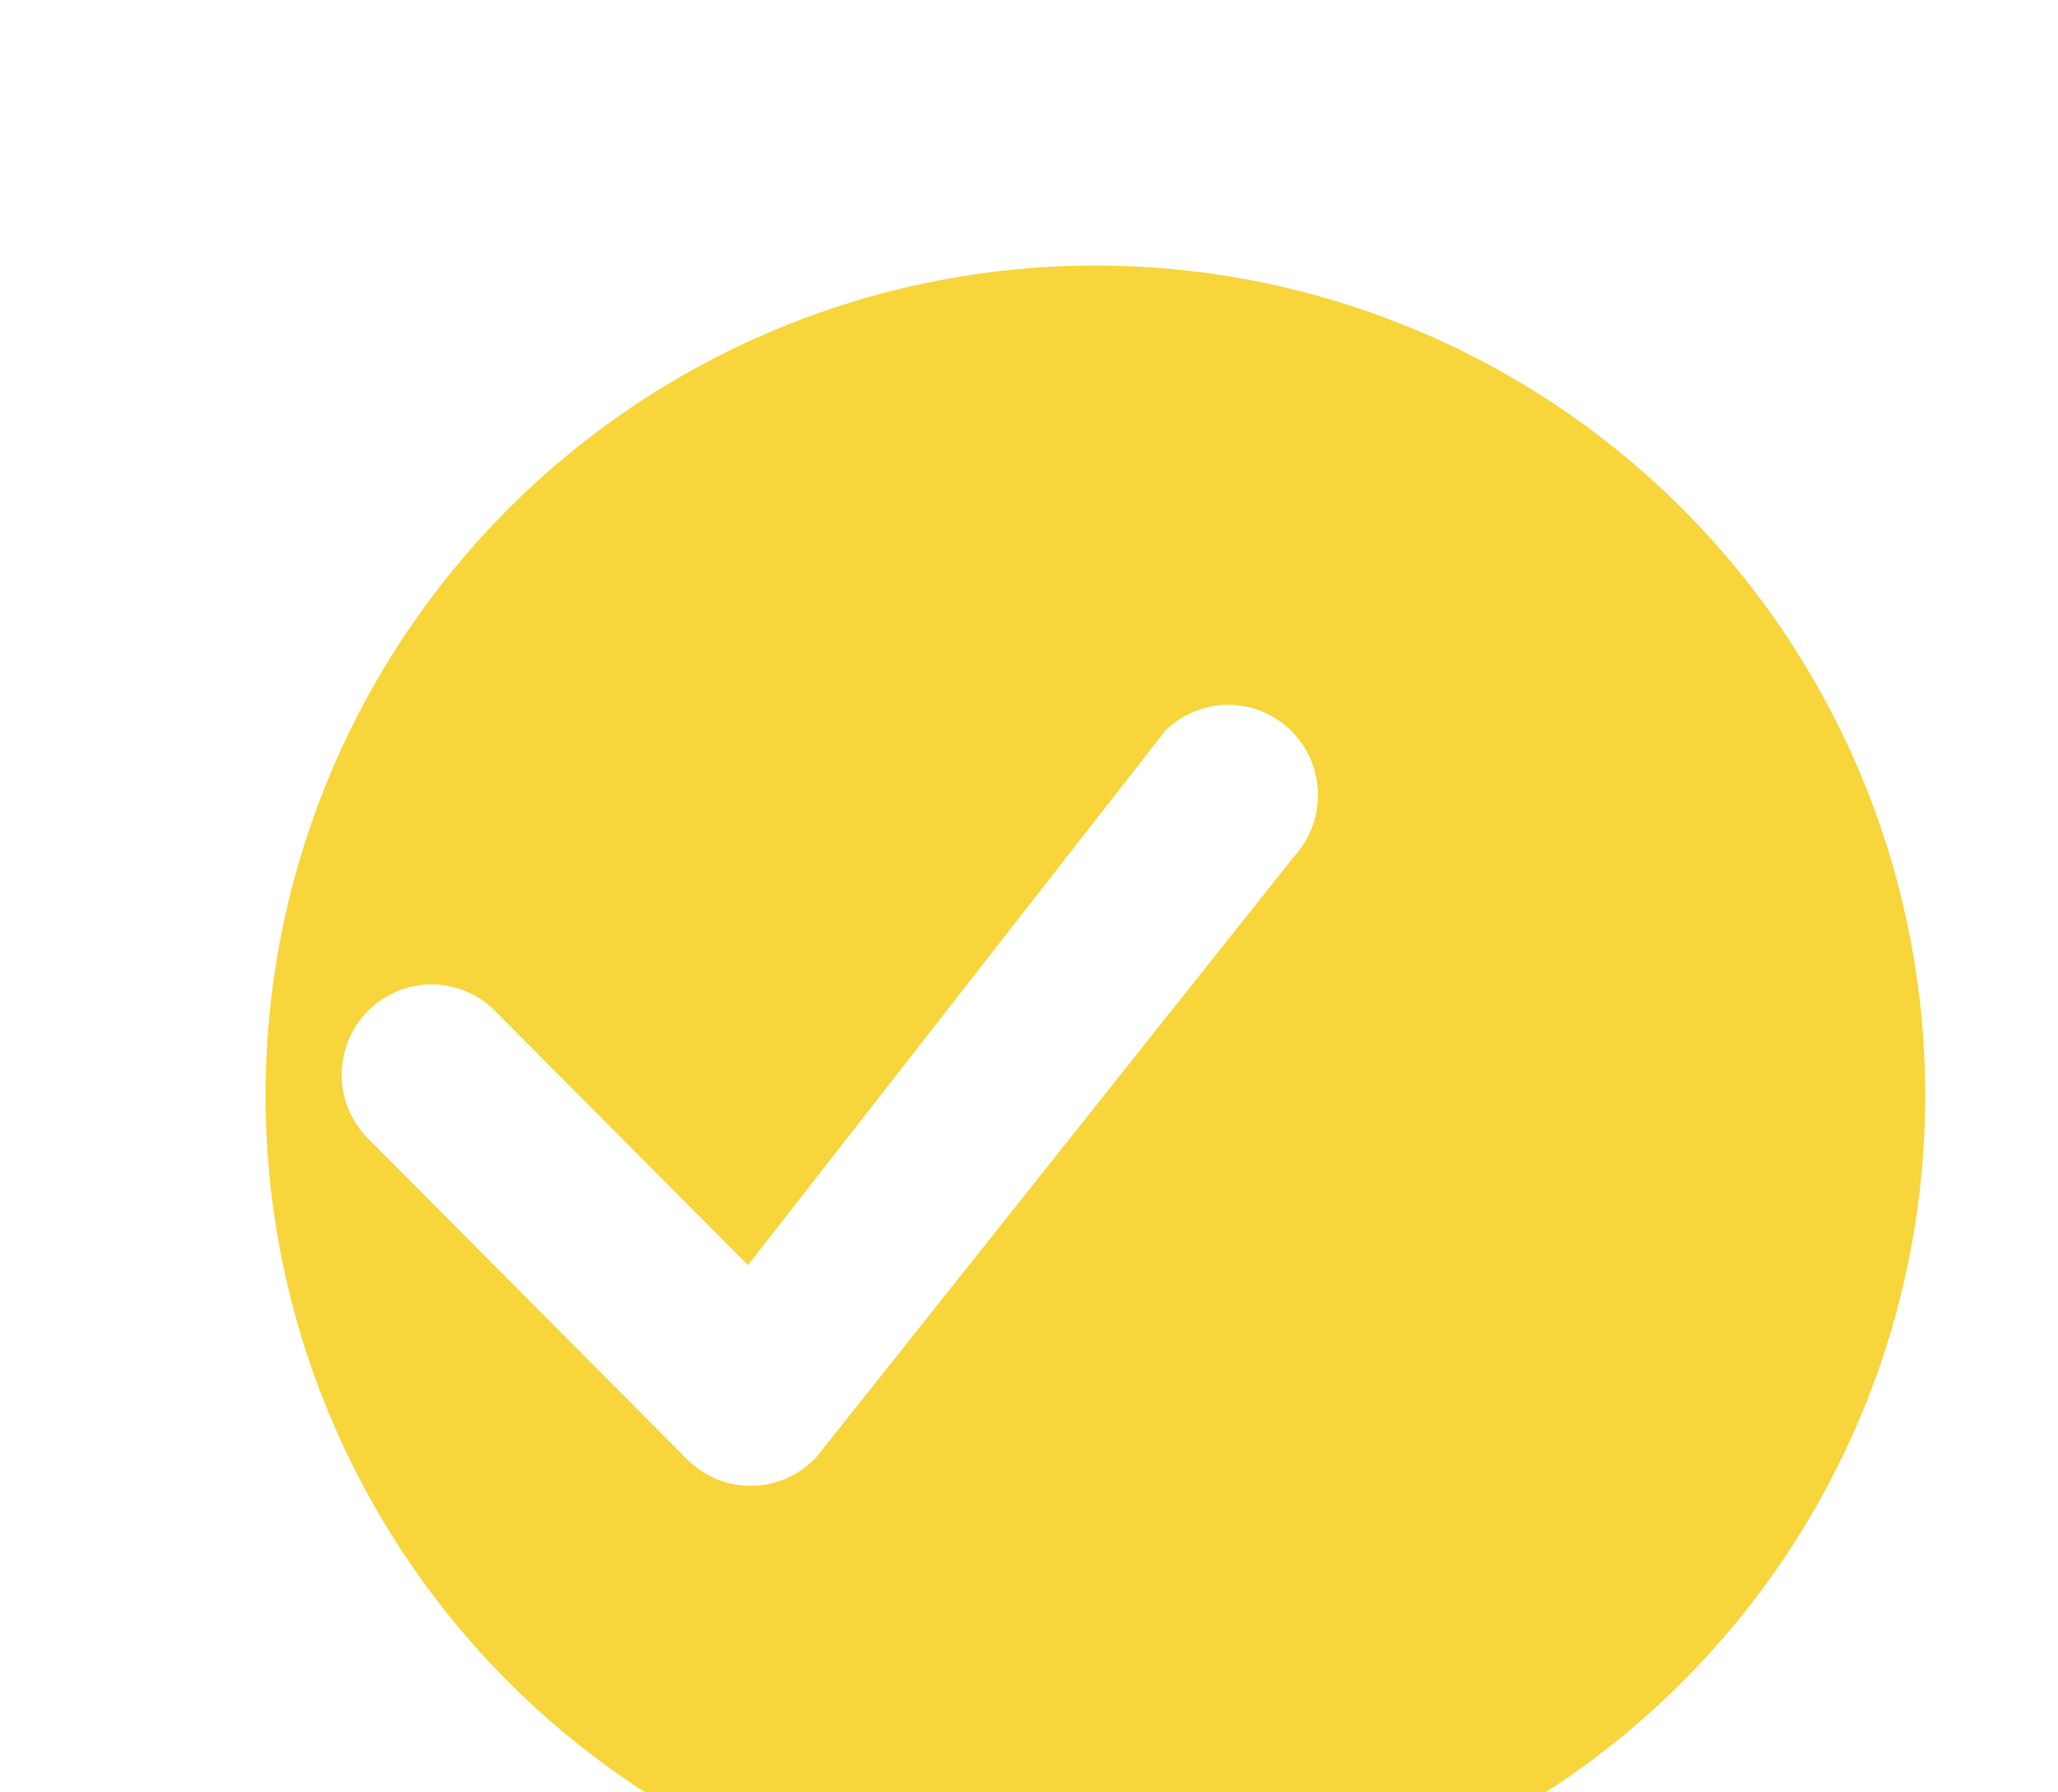 <svg width="31" height="27" viewBox="0 0 31 27" fill="none" xmlns="http://www.w3.org/2000/svg">
<g filter="url(#filter0_di_32_1316)">
<circle cx="12.5" cy="12.5" r="12.5" fill="#F7D53B"/>
</g>
<g filter="url(#filter1_d_32_1316)">
<path d="M17.567 6.993C17.821 6.75 18.159 6.615 18.51 6.618C18.861 6.62 19.197 6.76 19.448 7.007C19.698 7.254 19.843 7.589 19.852 7.942C19.862 8.295 19.734 8.637 19.497 8.897L12.299 17.948C12.175 18.082 12.026 18.189 11.86 18.264C11.694 18.338 11.515 18.379 11.333 18.382C11.151 18.386 10.97 18.352 10.802 18.284C10.633 18.215 10.48 18.113 10.351 17.984L5.578 13.185C5.445 13.06 5.338 12.91 5.264 12.743C5.19 12.576 5.15 12.396 5.147 12.214C5.144 12.031 5.177 11.85 5.245 11.68C5.313 11.511 5.415 11.357 5.543 11.228C5.672 11.099 5.825 10.997 5.993 10.928C6.162 10.86 6.342 10.826 6.524 10.829C6.705 10.833 6.885 10.873 7.051 10.947C7.217 11.021 7.366 11.129 7.49 11.262L11.267 15.058L17.533 7.033C17.544 7.019 17.556 7.005 17.569 6.993H17.567Z" fill="white"/>
</g>
<defs>
<filter id="filter0_di_32_1316" x="-2" y="-2" width="33" height="33" filterUnits="userSpaceOnUse" color-interpolation-filters="sRGB">
<feFlood flood-opacity="0" result="BackgroundImageFix"/>
<feColorMatrix in="SourceAlpha" type="matrix" values="0 0 0 0 0 0 0 0 0 0 0 0 0 0 0 0 0 0 127 0" result="hardAlpha"/>
<feOffset dx="2" dy="2"/>
<feGaussianBlur stdDeviation="2"/>
<feComposite in2="hardAlpha" operator="out"/>
<feColorMatrix type="matrix" values="0 0 0 0 0 0 0 0 0 0 0 0 0 0 0 0 0 0 0.12 0"/>
<feBlend mode="normal" in2="BackgroundImageFix" result="effect1_dropShadow_32_1316"/>
<feBlend mode="normal" in="SourceGraphic" in2="effect1_dropShadow_32_1316" result="shape"/>
<feColorMatrix in="SourceAlpha" type="matrix" values="0 0 0 0 0 0 0 0 0 0 0 0 0 0 0 0 0 0 127 0" result="hardAlpha"/>
<feOffset dx="2" dy="2"/>
<feGaussianBlur stdDeviation="2"/>
<feComposite in2="hardAlpha" operator="arithmetic" k2="-1" k3="1"/>
<feColorMatrix type="matrix" values="0 0 0 0 1 0 0 0 0 1 0 0 0 0 1 0 0 0 0.6 0"/>
<feBlend mode="normal" in2="shape" result="effect2_innerShadow_32_1316"/>
</filter>
<filter id="filter1_d_32_1316" x="1.147" y="6.618" width="22.706" height="19.765" filterUnits="userSpaceOnUse" color-interpolation-filters="sRGB">
<feFlood flood-opacity="0" result="BackgroundImageFix"/>
<feColorMatrix in="SourceAlpha" type="matrix" values="0 0 0 0 0 0 0 0 0 0 0 0 0 0 0 0 0 0 127 0" result="hardAlpha"/>
<feOffset dy="4"/>
<feGaussianBlur stdDeviation="2"/>
<feComposite in2="hardAlpha" operator="out"/>
<feColorMatrix type="matrix" values="0 0 0 0 0 0 0 0 0 0 0 0 0 0 0 0 0 0 0.04 0"/>
<feBlend mode="normal" in2="BackgroundImageFix" result="effect1_dropShadow_32_1316"/>
<feBlend mode="normal" in="SourceGraphic" in2="effect1_dropShadow_32_1316" result="shape"/>
</filter>
</defs>
</svg>
